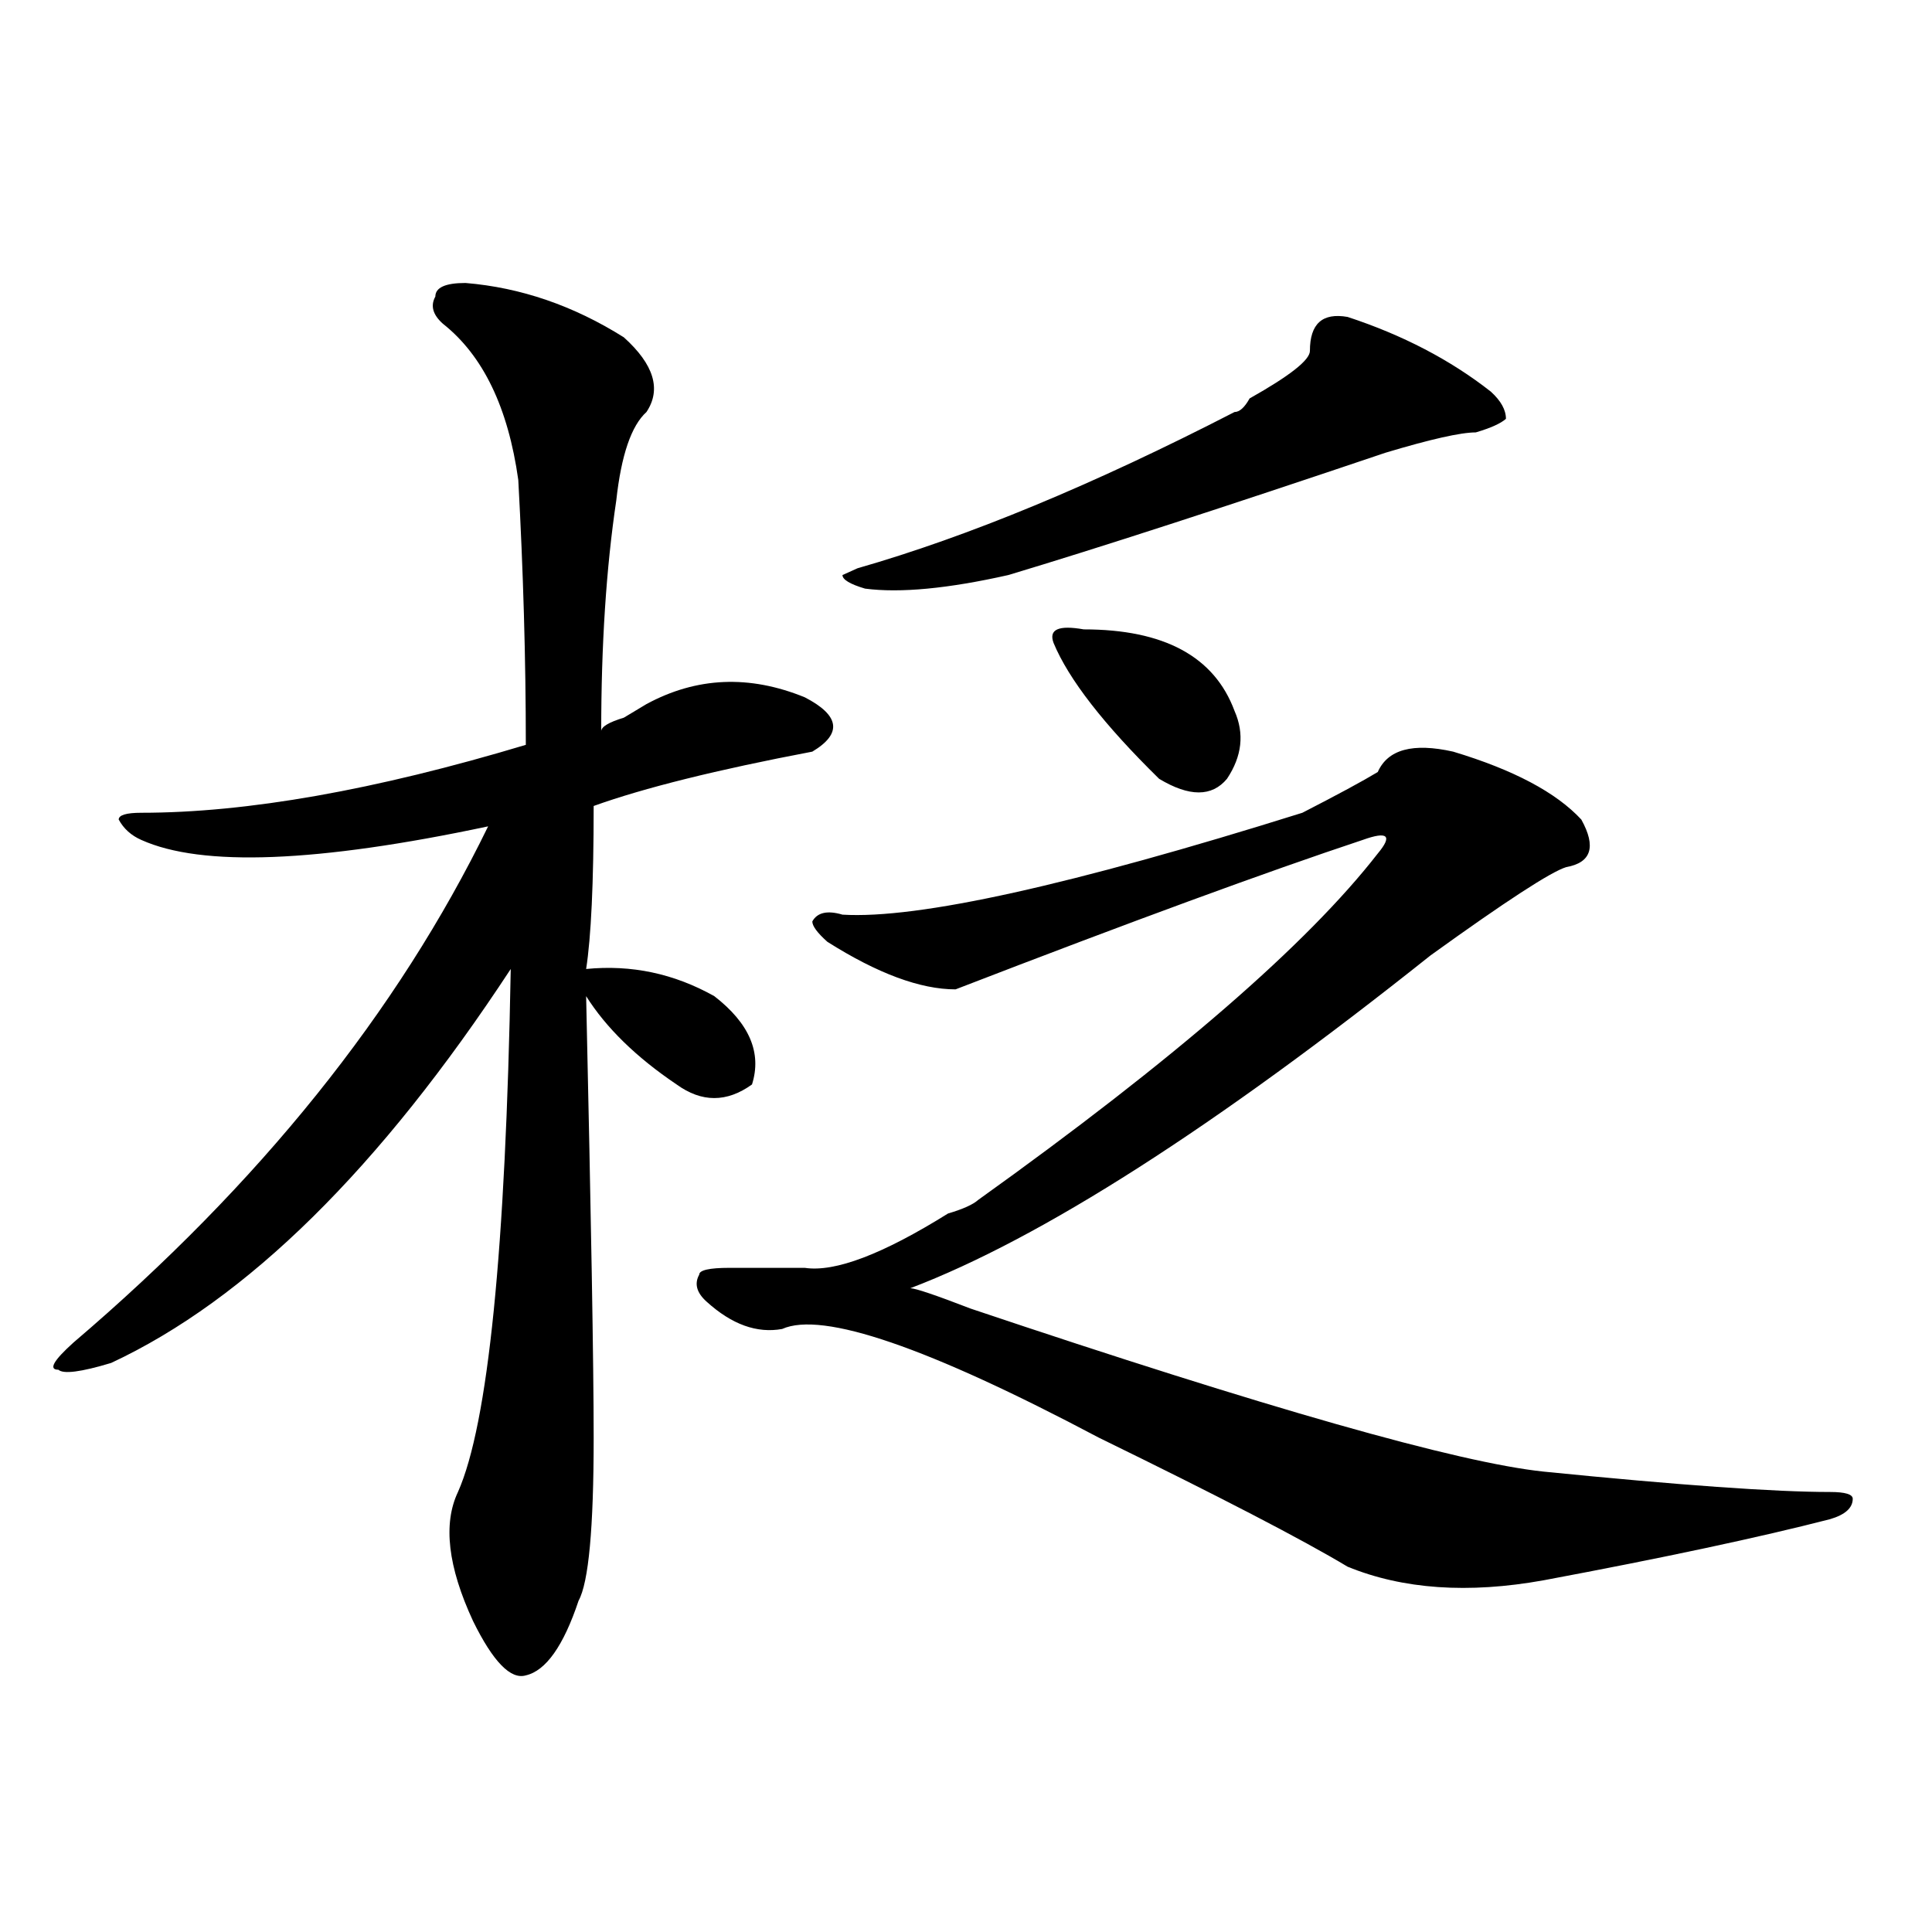 <?xml version="1.0" encoding="utf-8"?>
<!-- Generator: Adobe Illustrator 16.0.0, SVG Export Plug-In . SVG Version: 6.00 Build 0)  -->
<!DOCTYPE svg PUBLIC "-//W3C//DTD SVG 1.1//EN" "http://www.w3.org/Graphics/SVG/1.1/DTD/svg11.dtd">
<svg version="1.1" id="图层_1" xmlns="http://www.w3.org/2000/svg" xmlns:xlink="http://www.w3.org/1999/xlink" x="0px" y="0px"
	 width="1000px" height="1000px" viewBox="0 0 1000 1000" enable-background="new 0 0 1000 1000" xml:space="preserve">
<path d="M229.239,167.562c-5.244-4.669-6.524-9.338-3.902-14.063c0-4.669,5.183-7.031,15.609-7.031
	c28.598,2.362,55.914,11.755,81.949,28.125c15.609,14.063,19.512,26.971,11.707,38.672c-7.805,7.031-13.048,22.302-15.609,45.703
	c-5.243,35.156-7.805,75.037-7.805,119.531c0-2.307,3.902-4.669,11.707-7.031l11.707-7.031
	c25.976-14.063,53.292-15.216,81.949-3.516c18.171,9.393,19.512,18.787,3.902,28.125c-49.449,9.393-87.192,18.787-113.168,28.125
	c0,39.88-1.341,68.005-3.902,84.375c23.414-2.307,45.487,2.362,66.34,14.063c18.171,14.063,24.695,29.333,19.512,45.703
	c-13.048,9.393-26.035,9.393-39.023,0c-20.853-14.063-36.462-29.279-46.828-45.703c2.562,114.862,3.902,191.052,3.902,228.516
	c0,46.912-2.621,74.982-7.805,84.375c-7.805,23.401-16.95,36.31-27.316,38.672c-7.805,2.307-16.95-7.031-27.316-28.125
	c-13.048-28.125-15.609-50.372-7.805-66.797c15.609-35.156,24.695-125.354,27.316-270.703
	C196.679,604.708,127.778,672.659,57.536,705.453c-15.609,4.724-24.755,5.878-27.316,3.516c-5.244,0-2.622-4.669,7.805-14.063
	c96.217-82.013,167.801-171.057,214.628-267.188c-88.473,18.787-148.289,21.094-179.507,7.031
	c-5.244-2.307-9.146-5.823-11.707-10.547c0-2.307,3.902-3.516,11.707-3.516c54.633,0,120.973-11.7,199.019-35.156
	c0-44.495-1.341-90.198-3.902-137.109C263.019,210.958,250.031,183.987,229.239,167.562z M752.152,389.047
	c31.219,9.393,53.292,21.094,66.34,35.156c7.805,14.063,5.184,22.302-7.805,24.609c-7.805,2.362-31.219,17.578-70.242,45.703
	c-111.887,89.099-201.641,146.503-269.262,172.266c2.562,0,12.988,3.516,31.219,10.547
	c153.473,51.581,252.312,79.706,296.578,84.375c70.242,7.031,119.632,10.547,148.289,10.547c7.805,0,11.707,1.208,11.707,3.516
	c0,4.724-3.902,8.24-11.707,10.547c-36.462,9.393-85.852,19.94-148.289,31.641c-39.023,7.031-72.863,4.669-101.461-7.031
	c-23.414-14.063-66.34-36.31-128.777-66.797c-88.473-46.857-143.105-65.588-163.898-56.25c-13.048,2.362-26.035-2.307-39.023-14.063
	c-5.243-4.669-6.523-9.338-3.902-14.063c0-2.307,5.184-3.516,15.609-3.516c15.609,0,28.598,0,39.023,0
	c15.609,2.362,40.305-7.031,74.145-28.125c7.805-2.307,12.988-4.669,15.609-7.031c101.461-72.62,170.362-132.385,206.824-179.297
	c7.805-9.338,5.184-11.7-7.805-7.031c-49.449,16.425-119.691,42.188-210.727,77.344c-18.23,0-40.364-8.185-66.34-24.609
	c-5.243-4.669-7.805-8.185-7.805-10.547c2.562-4.669,7.805-5.823,15.609-3.516c39.023,2.362,118.352-15.216,238.043-52.734
	c18.171-9.338,31.219-16.37,39.023-21.094C718.313,387.893,731.3,384.377,752.152,389.047z M697.52,164.047
	c28.598,9.393,53.292,22.302,74.145,38.672c5.184,4.724,7.805,9.393,7.805,14.063c-2.621,2.362-7.805,4.724-15.609,7.031
	c-7.805,0-23.414,3.516-46.828,10.547c-83.29,28.125-148.289,49.219-195.117,63.281c-31.219,7.031-55.974,9.393-74.145,7.031
	c-7.805-2.307-11.707-4.669-11.707-7.031l7.805-3.516c57.194-16.37,122.254-43.341,195.117-80.859c2.562,0,5.184-2.307,7.805-7.031
	c20.793-11.7,31.219-19.885,31.219-24.609C678.008,167.562,684.472,161.74,697.52,164.047z M560.938,325.765
	c41.585,0,67.621,14.063,78.047,42.188c5.184,11.755,3.902,23.456-3.902,35.156c-7.805,9.393-19.512,9.393-35.121,0
	c-28.657-28.125-46.828-51.526-54.633-70.313C542.707,325.765,547.89,323.458,560.938,325.765z"/>
</svg>
